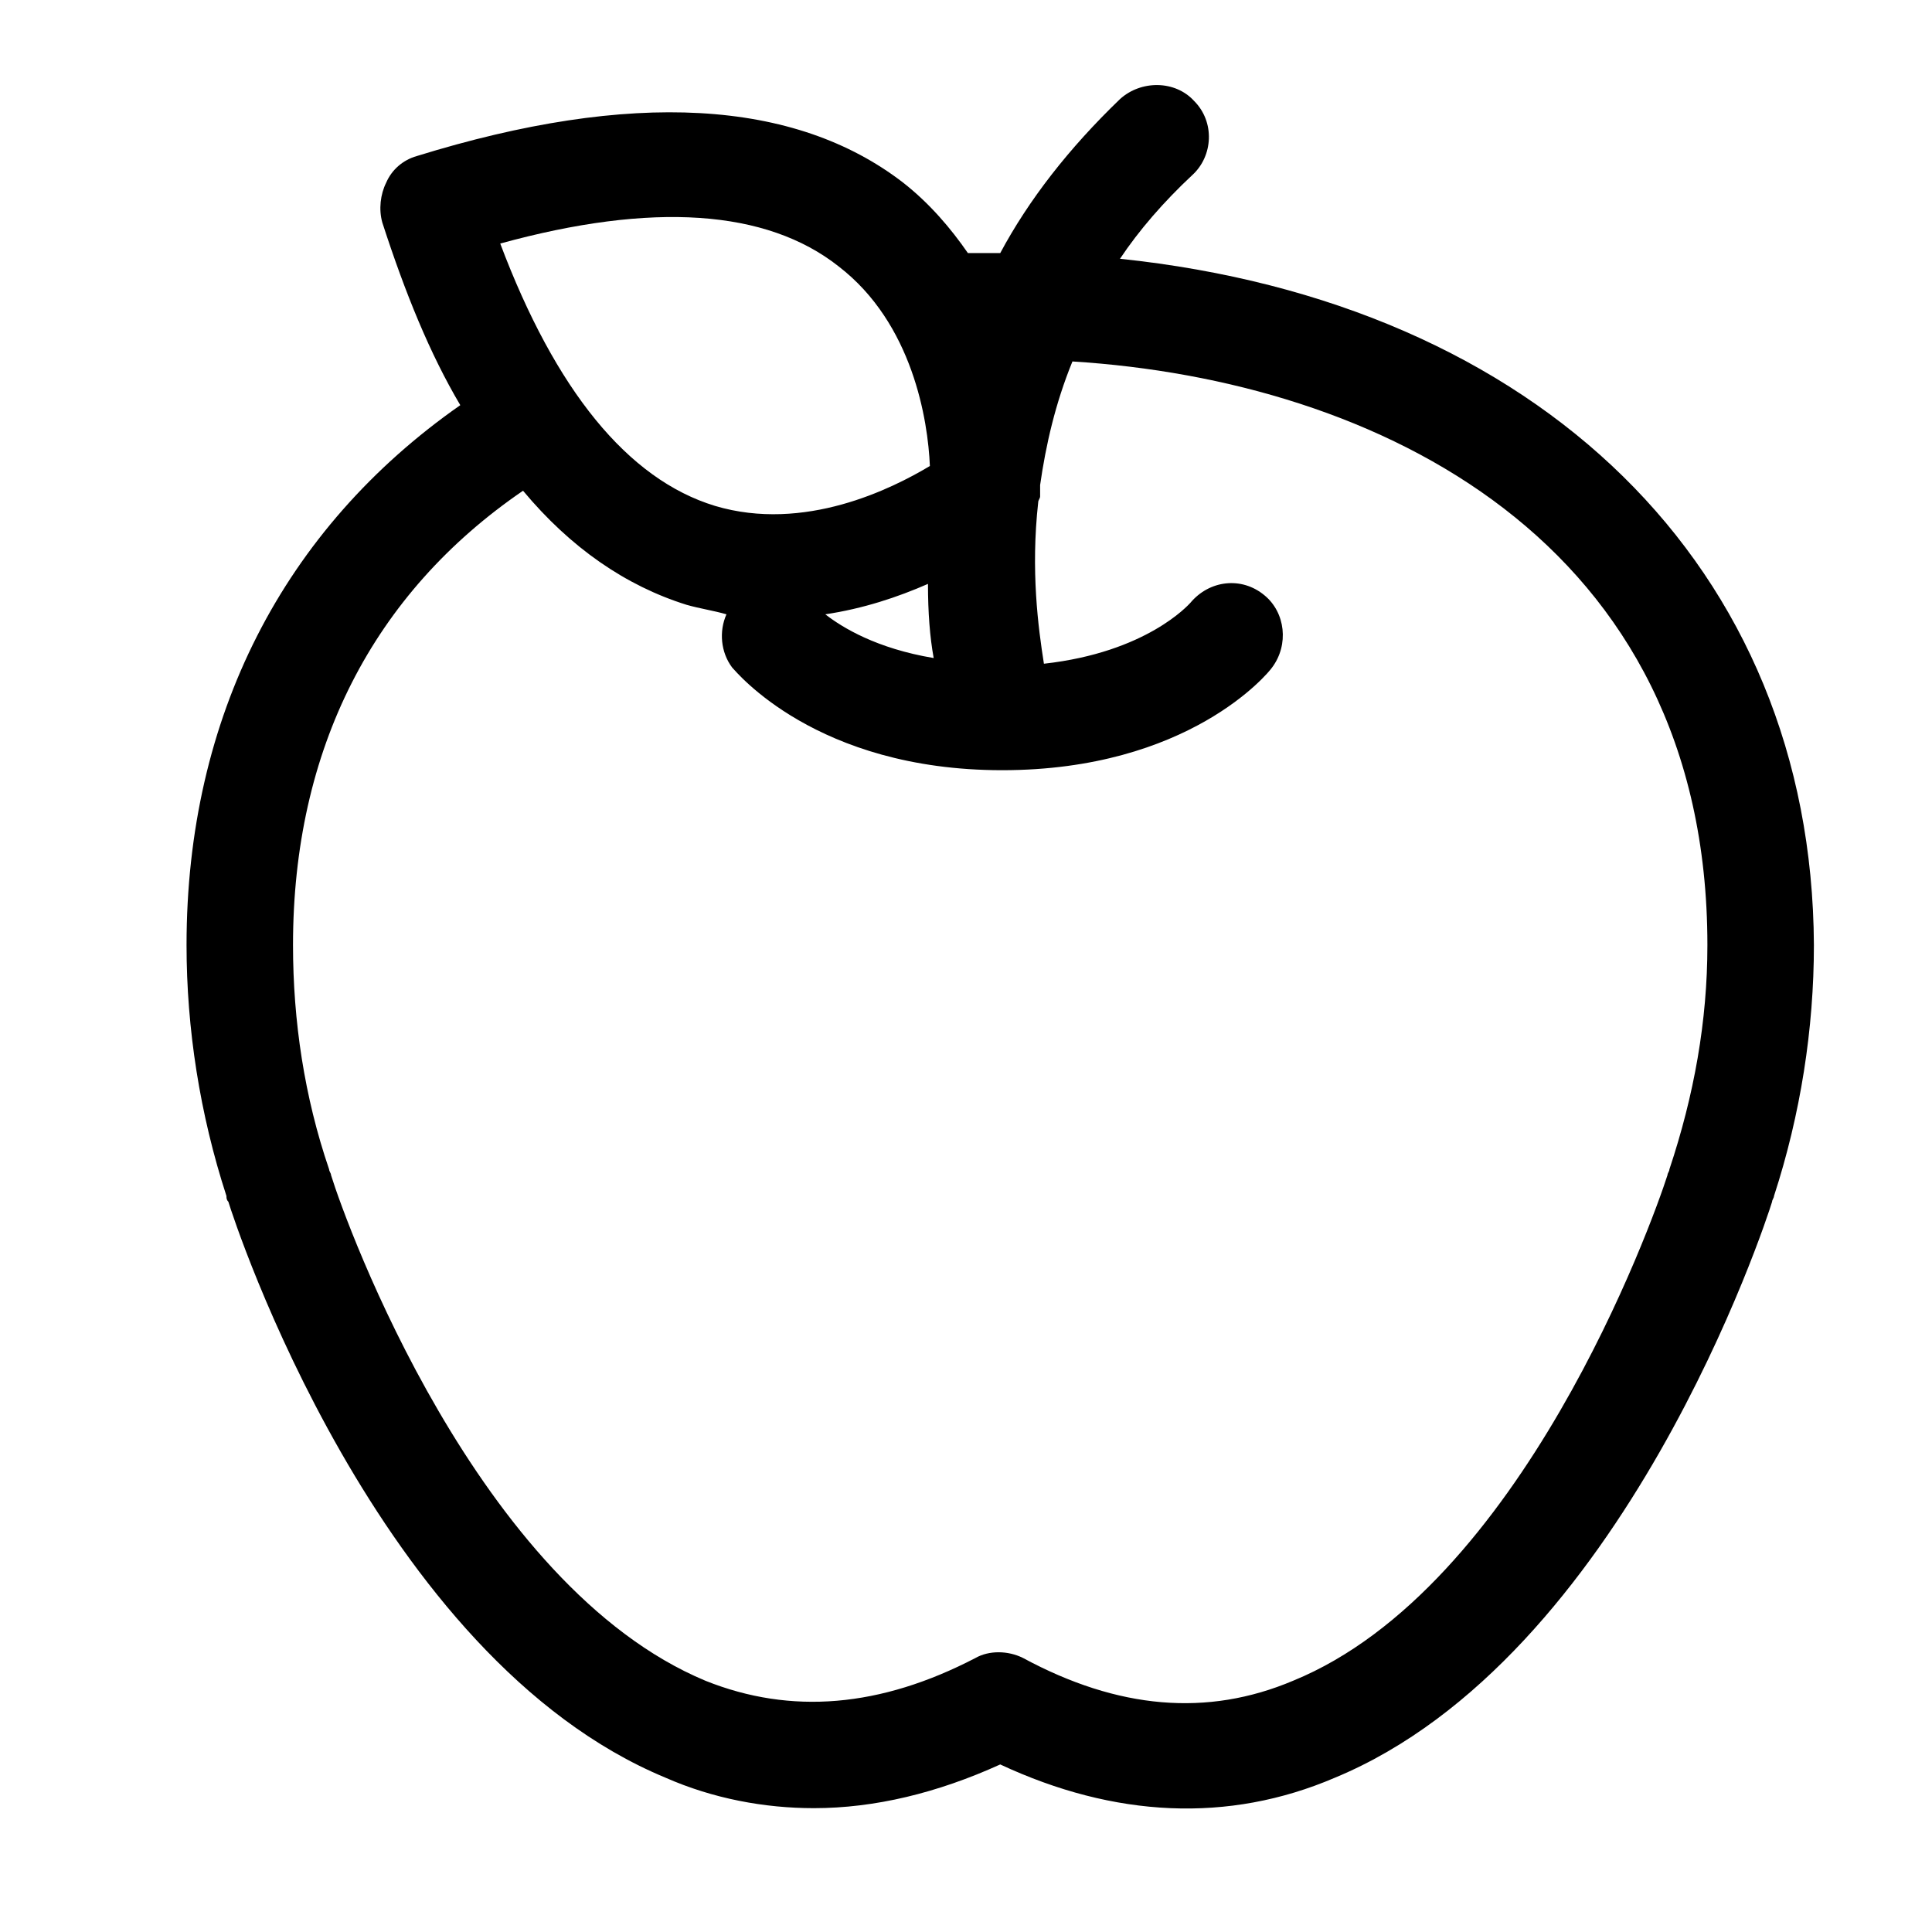 <?xml version="1.0" encoding="UTF-8"?>
<!-- Uploaded to: SVG Repo, www.svgrepo.com, Generator: SVG Repo Mixer Tools -->
<svg fill="#000000" width="800px" height="800px" version="1.1" viewBox="144 144 512 512" xmlns="http://www.w3.org/2000/svg">
 <path d="m440.81 212.58c5.039-7.559 11.586-15.113 19.145-22.168 5.543-5.039 6.047-14.105 0.504-19.648-5.039-5.543-14.105-5.543-19.648-0.504-13.602 13.098-24.184 26.703-31.738 40.809h-0.504-8.062c-4.535-6.551-10.078-13.098-17.129-18.641-28.719-22.168-72.047-24.688-128.98-7.055-3.527 1.008-6.551 3.527-8.062 7.055-1.512 3.023-2.016 7.055-1.008 10.578 6.047 18.641 12.594 34.762 20.656 48.367-46.852 32.746-72.547 82.625-72.547 143.08 0 22.168 3.527 44.84 10.578 66.504 0 0.504 0 1.008 0.504 1.512 1.512 5.039 39.297 120.91 115.88 152.65 12.594 5.543 26.199 8.062 39.297 8.062 16.121 0 32.746-4.031 49.375-11.586 30.23 14.105 60.457 15.617 88.672 3.527 76.578-31.738 114.36-147.62 115.88-152.65 0-0.504 0.504-1.008 0.504-1.512 7.055-21.664 10.578-44.336 10.578-66.504-0.5-100.26-73.051-170.29-183.89-181.88zm-74.566 2.016c19.648 15.113 23.68 40.809 24.184 52.898-10.078 6.047-33.25 17.633-56.93 10.578-23.176-7.055-42.32-30.73-56.93-69.527 40.305-11.078 70.531-9.066 89.676 6.051zm25.191 103.79c-15.113-2.519-24.184-8.062-28.719-11.586 10.078-1.512 19.145-4.535 27.207-8.062 0 7.555 0.504 14.105 1.512 19.648zm194.97 135.52c0 0.504-0.504 1.008-0.504 1.512-4.031 12.594-38.793 109.33-99.25 134.01-22.672 9.574-46.352 7.559-71.539-6.047-4.031-2.016-9.07-2.016-12.594 0-25.191 13.098-48.871 15.113-71.539 6.047-60.457-25.191-95.219-120.91-99.25-134.01 0-0.504-0.504-1.008-0.504-1.512-6.551-19.145-9.574-39.297-9.574-59.449 0-51.891 21.16-93.203 60.961-120.41 12.594 15.113 27.207 25.191 43.328 30.23 3.527 1.008 7.055 1.512 10.578 2.519-2.016 4.535-1.512 10.078 1.512 14.105 1.008 1.008 22.168 27.207 71.539 27.207 49.375 0 70.535-25.695 71.539-27.207 4.535-6.047 3.527-14.609-2.016-19.145-6.047-5.039-14.609-4.031-19.648 2.016-0.504 0.504-11.586 13.098-38.793 16.121-1.512-9.574-3.527-24.688-1.512-42.824 0-0.504 0.504-1.008 0.504-1.512v-3.023c1.512-10.578 4.031-21.664 8.566-32.746 80.609 5.035 168.27 47.355 168.27 154.67 0 20.152-3.527 39.801-10.078 59.449z"/>
</svg>